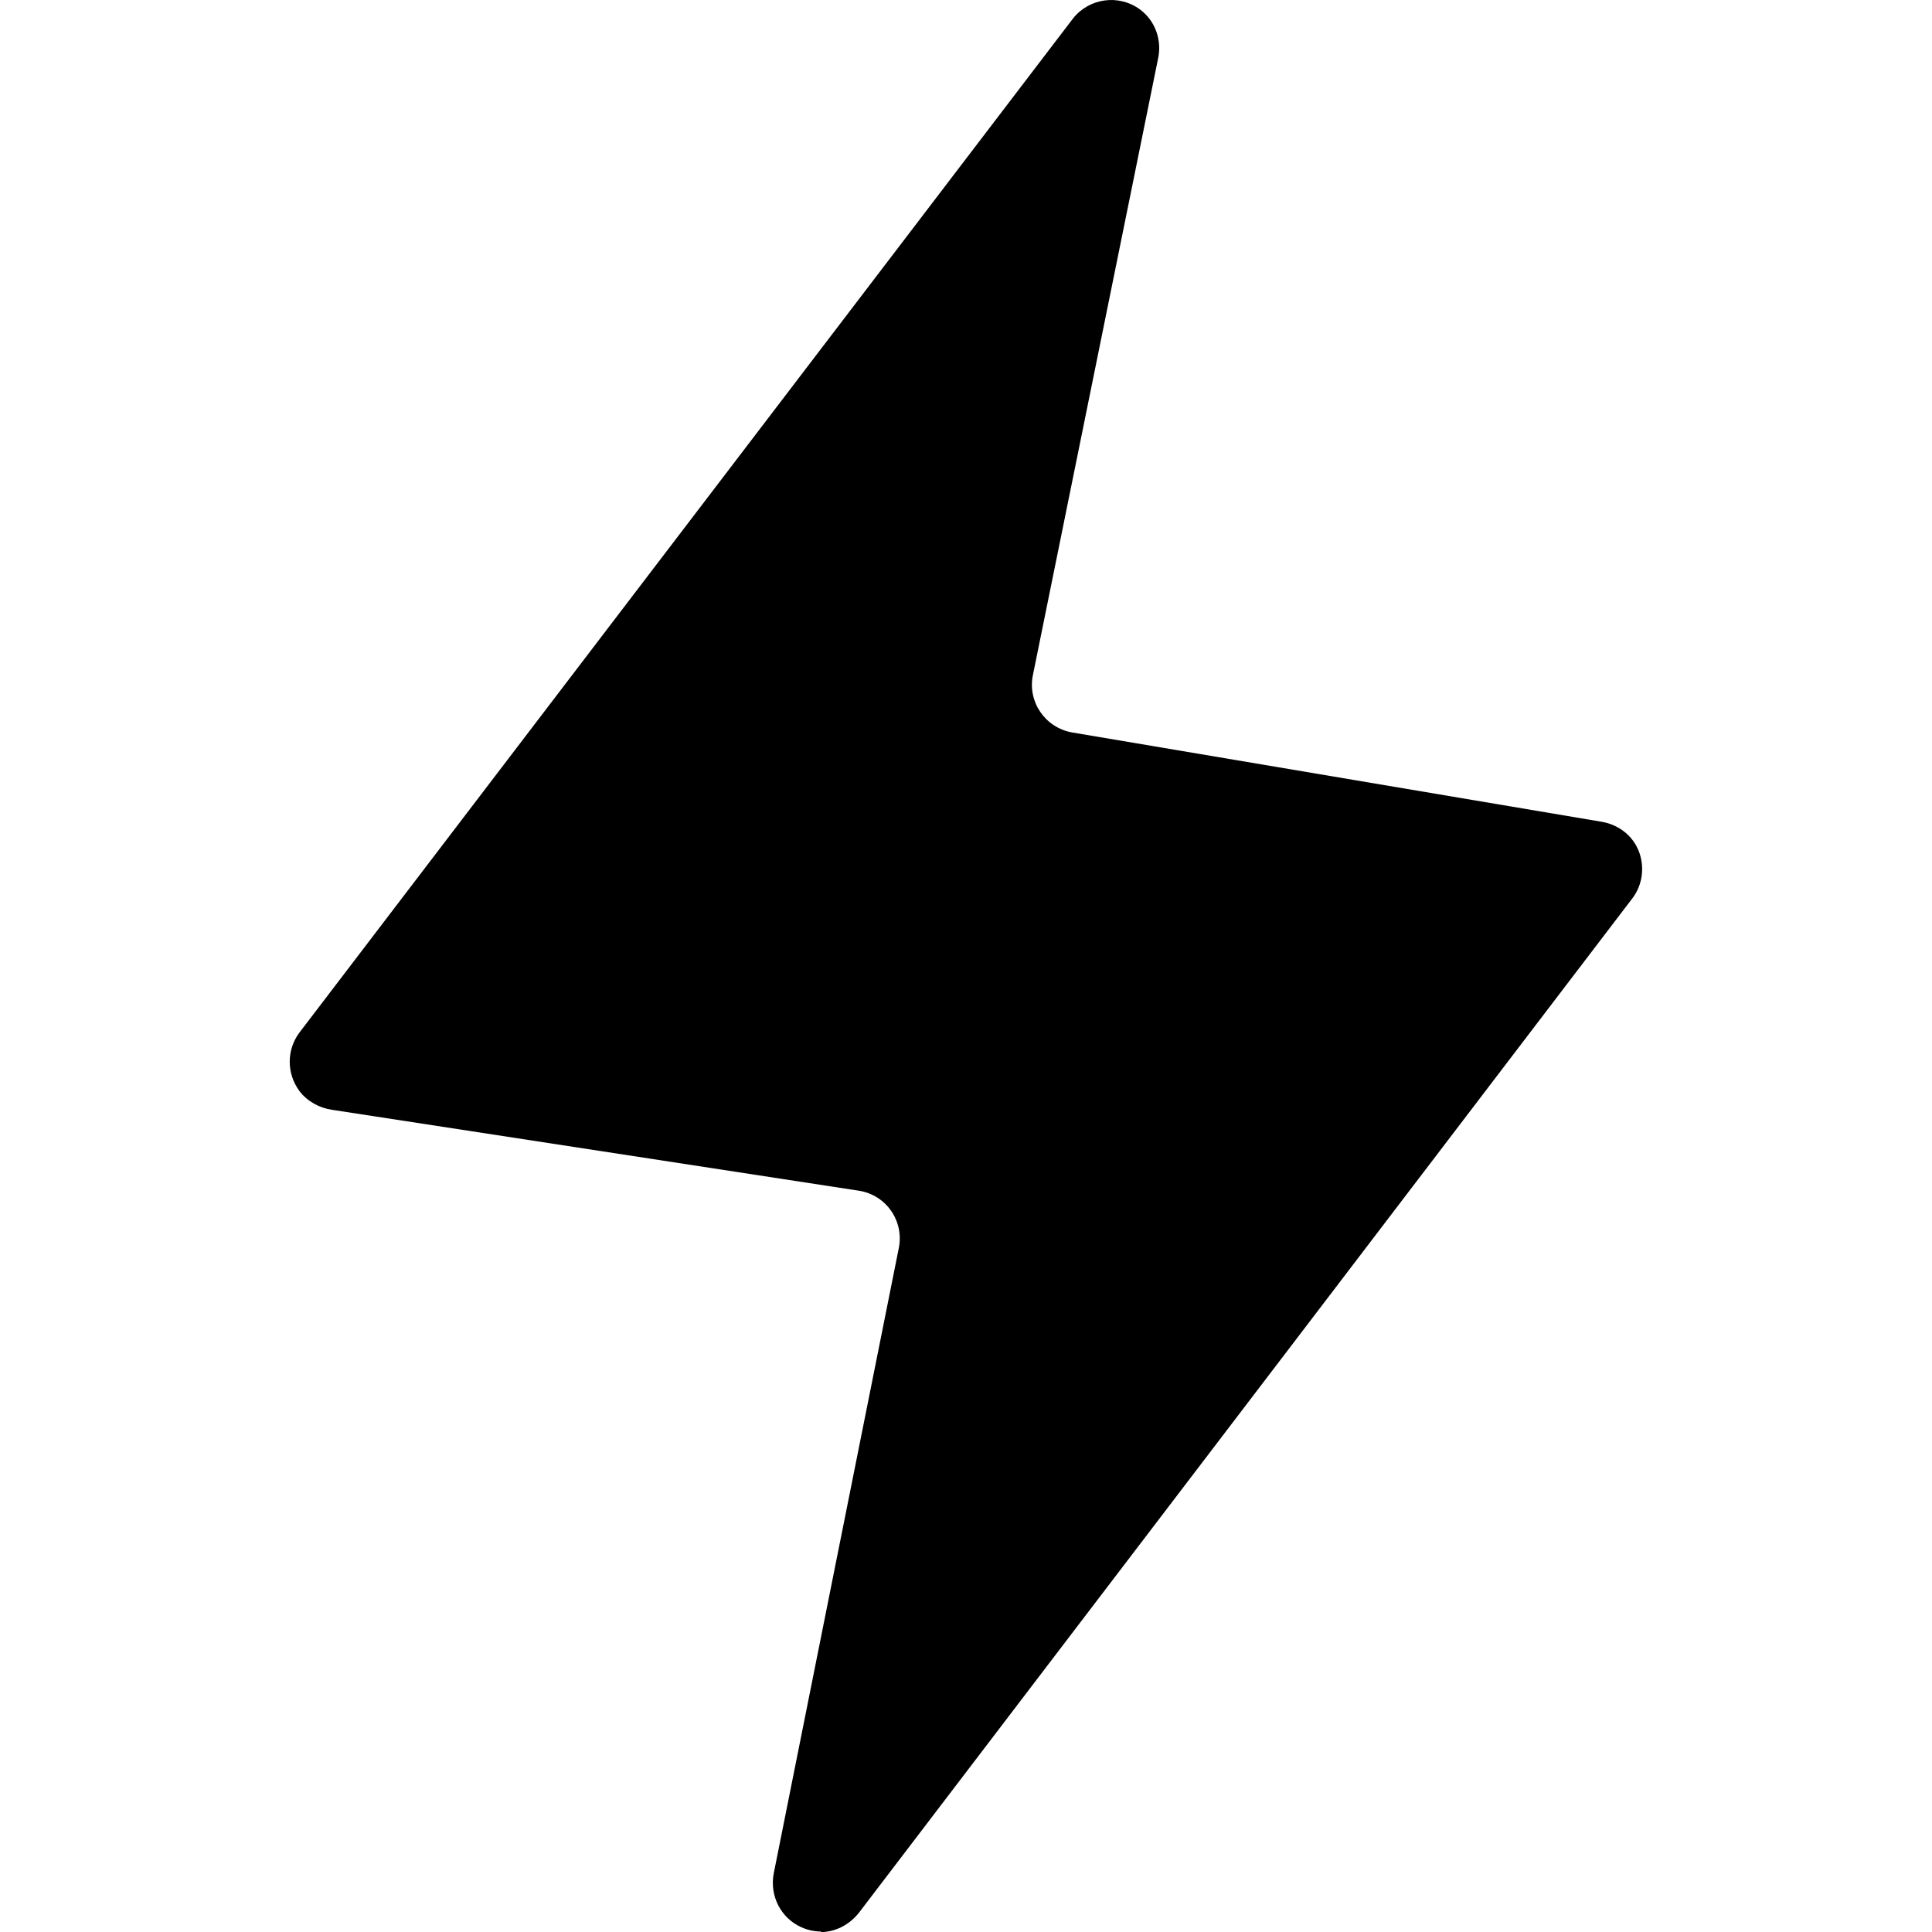 <svg width="32" height="32" viewBox="0 0 32 32" fill="none" xmlns="http://www.w3.org/2000/svg">
<g clip-path="url(#clip0_426_124)">
<path d="M13.606 31.992C13.496 31.992 13.386 31.972 13.275 31.922C12.935 31.772 12.745 31.402 12.815 31.032L14.887 20.672C14.977 20.222 14.677 19.792 14.226 19.722L5.5 18.382C5.29 18.352 5.09 18.242 4.96 18.072C4.74 17.772 4.75 17.382 4.96 17.102L17.768 0.312C18.029 -0.028 18.529 -0.108 18.889 0.162C19.139 0.352 19.25 0.672 19.179 0.982L17.108 11.182C17.018 11.622 17.308 12.052 17.759 12.132L26.534 13.612C26.814 13.662 27.045 13.842 27.145 14.102C27.245 14.362 27.205 14.662 27.035 14.882L14.226 31.682C14.066 31.882 13.836 32.002 13.586 32.002L13.606 31.992Z" fill="black"/>
</g>
<defs>
<clipPath id="clip0_426_124">
<rect width="32" height="32" fill="white"/>
</clipPath>
</defs>
</svg>

